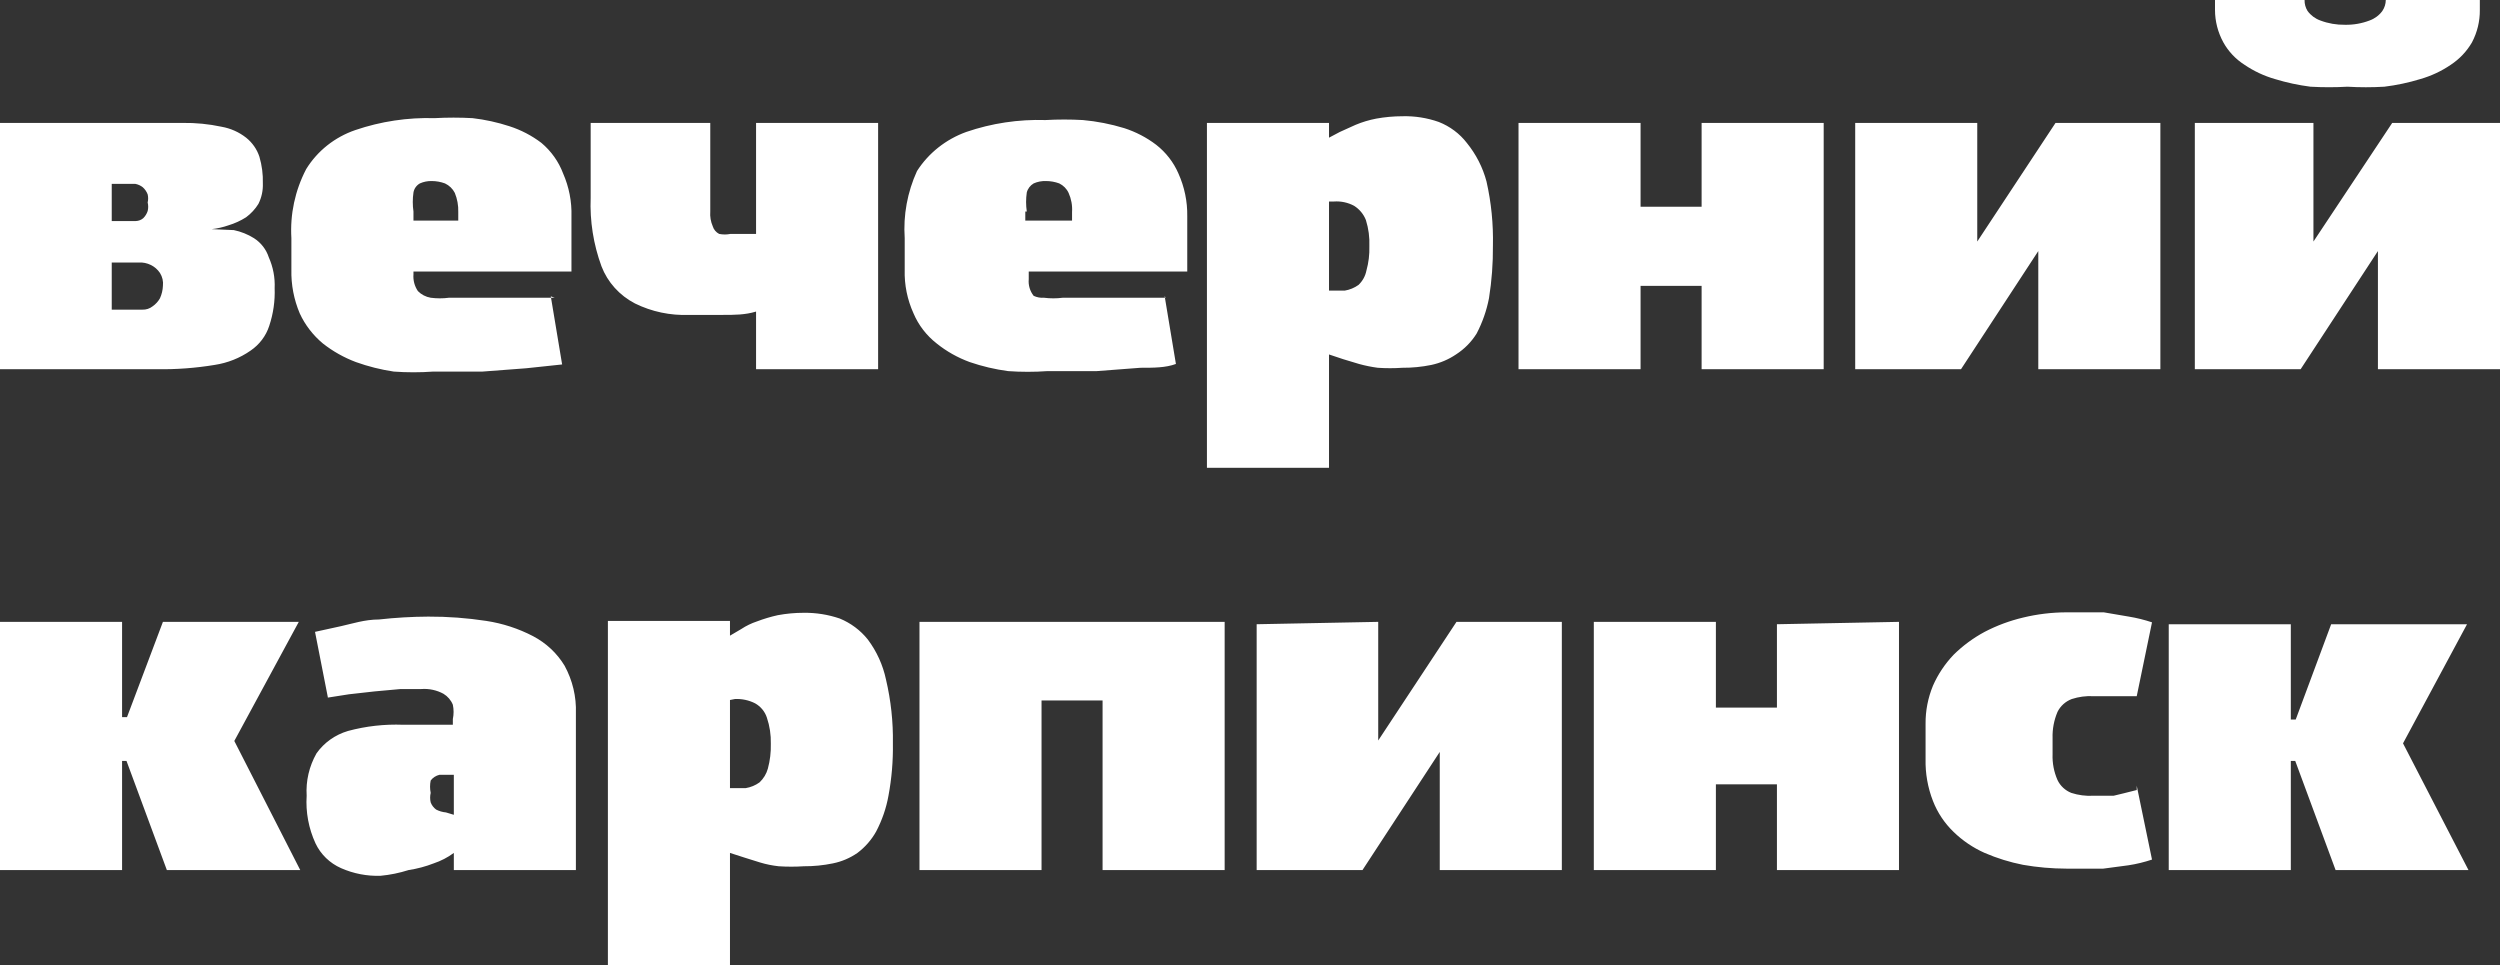 <svg width="101" height="39" viewBox="0 0 101 39" fill="none" xmlns="http://www.w3.org/2000/svg">
<rect x="0" y="0" width="101" height="39" fill="#333333" stroke="none"/>
<path d="M0 14.916H6.344C7.123 14.928 7.902 14.87 8.67 14.743C9.194 14.664 9.692 14.466 10.122 14.166C10.481 13.922 10.747 13.57 10.877 13.165C11.041 12.674 11.115 12.159 11.096 11.644C11.115 11.215 11.034 10.787 10.858 10.393C10.756 10.078 10.545 9.806 10.261 9.623C10.012 9.467 9.736 9.356 9.446 9.296L8.551 9.258C8.782 9.232 9.009 9.18 9.227 9.104C9.48 9.028 9.721 8.918 9.943 8.777C10.142 8.629 10.311 8.446 10.44 8.238C10.569 7.98 10.63 7.696 10.619 7.41C10.63 7.046 10.583 6.683 10.48 6.332C10.382 6.031 10.195 5.763 9.943 5.562C9.655 5.336 9.313 5.184 8.949 5.12C8.433 5.01 7.906 4.958 7.378 4.966H0V14.916ZM5.608 10.605C5.776 10.596 5.944 10.631 6.094 10.705C6.245 10.779 6.372 10.891 6.463 11.028C6.561 11.184 6.603 11.367 6.582 11.548C6.575 11.721 6.535 11.89 6.463 12.049C6.391 12.178 6.289 12.29 6.165 12.376C6.047 12.469 5.899 12.517 5.747 12.51H4.514V10.605H5.608ZM4.514 8.93V7.429H5.469C5.578 7.45 5.68 7.496 5.767 7.564C5.856 7.643 5.924 7.742 5.966 7.853C5.991 7.96 5.991 8.072 5.966 8.18C5.994 8.294 5.994 8.412 5.966 8.526C5.93 8.635 5.869 8.734 5.787 8.815C5.704 8.886 5.599 8.927 5.488 8.93H4.514ZM22.411 12.029H21.775H20.9H19.945H19.011H18.136C17.892 12.061 17.644 12.061 17.4 12.029C17.202 11.995 17.021 11.901 16.883 11.76C16.748 11.56 16.685 11.324 16.704 11.086V10.971H23.087V8.738C23.104 8.144 22.989 7.553 22.749 7.006C22.57 6.53 22.269 6.106 21.874 5.774C21.487 5.479 21.05 5.251 20.582 5.1C20.098 4.942 19.598 4.832 19.09 4.773C18.58 4.745 18.069 4.745 17.559 4.773C16.47 4.741 15.385 4.904 14.357 5.254C13.524 5.539 12.821 6.098 12.369 6.833C11.919 7.696 11.714 8.658 11.772 9.623V10.894C11.758 11.5 11.873 12.103 12.111 12.664C12.326 13.13 12.645 13.544 13.045 13.877C13.446 14.193 13.896 14.446 14.377 14.627C14.873 14.805 15.386 14.934 15.909 15.012C16.438 15.05 16.97 15.05 17.5 15.012H19.488L21.258 14.878L22.71 14.724L22.252 11.972L22.411 12.029ZM16.704 8.546C16.667 8.29 16.667 8.031 16.704 7.776C16.717 7.7 16.746 7.628 16.791 7.565C16.836 7.502 16.894 7.449 16.963 7.41C17.112 7.343 17.275 7.31 17.44 7.314C17.623 7.314 17.805 7.347 17.977 7.41C18.15 7.491 18.291 7.627 18.375 7.795C18.475 8.04 18.522 8.302 18.514 8.565V8.911H16.704V8.546ZM23.863 4.966V7.987C23.826 8.93 23.974 9.87 24.3 10.759C24.547 11.402 25.028 11.936 25.653 12.26C26.329 12.593 27.082 12.752 27.84 12.722H29.212C29.67 12.722 30.107 12.722 30.545 12.587V14.916H35.476V4.966H30.545V9.45H30.127H29.511C29.36 9.481 29.204 9.481 29.053 9.45C28.928 9.385 28.835 9.274 28.795 9.142C28.713 8.954 28.679 8.749 28.695 8.546V4.966H23.863ZM47.09 12.029H46.453H45.598H44.624H43.689H42.934C42.683 12.061 42.429 12.061 42.178 12.029C42.034 12.04 41.89 12.013 41.76 11.952C41.609 11.76 41.538 11.519 41.561 11.279V10.971H47.965V8.738C47.975 8.142 47.853 7.552 47.607 7.006C47.412 6.555 47.104 6.158 46.712 5.851C46.325 5.556 45.887 5.328 45.419 5.177C44.876 5.011 44.316 4.901 43.749 4.85C43.245 4.822 42.741 4.822 42.237 4.85C41.149 4.816 40.063 4.979 39.036 5.331C38.211 5.63 37.511 6.185 37.047 6.91C36.658 7.762 36.487 8.693 36.55 9.623V10.894C36.532 11.502 36.654 12.107 36.908 12.664C37.109 13.138 37.431 13.555 37.843 13.877C38.241 14.197 38.691 14.45 39.175 14.627C39.678 14.8 40.198 14.922 40.726 14.993C41.256 15.031 41.787 15.031 42.317 14.993H44.306L46.075 14.858C46.612 14.858 47.09 14.858 47.507 14.704L47.05 11.952L47.09 12.029ZM41.482 8.546C41.445 8.29 41.445 8.031 41.482 7.776C41.521 7.623 41.621 7.492 41.76 7.41C41.916 7.341 42.086 7.308 42.257 7.314C42.441 7.314 42.623 7.347 42.794 7.41C42.962 7.492 43.096 7.628 43.172 7.795C43.281 8.037 43.328 8.301 43.311 8.565V8.911H41.422V8.546H41.482ZM53.692 18.9V14.32L54.268 14.512L54.905 14.704C55.153 14.773 55.405 14.824 55.66 14.858C55.991 14.881 56.324 14.881 56.655 14.858C57.049 14.861 57.442 14.822 57.828 14.743C58.185 14.666 58.523 14.522 58.822 14.32C59.162 14.101 59.448 13.812 59.657 13.473C59.892 13.023 60.059 12.544 60.155 12.049C60.267 11.348 60.32 10.64 60.314 9.931C60.334 9.058 60.248 8.186 60.055 7.333C59.905 6.765 59.634 6.235 59.26 5.774C58.969 5.397 58.577 5.104 58.126 4.927C57.655 4.761 57.156 4.683 56.655 4.696C56.301 4.697 55.948 4.729 55.601 4.792C55.314 4.847 55.034 4.931 54.766 5.043L54.129 5.331L53.692 5.562V4.966H48.76V18.9H53.692ZM53.891 8.141C54.174 8.121 54.458 8.181 54.706 8.315C54.924 8.453 55.091 8.655 55.183 8.892C55.29 9.235 55.337 9.593 55.322 9.951C55.332 10.282 55.292 10.612 55.203 10.932C55.16 11.152 55.049 11.353 54.885 11.51C54.721 11.628 54.53 11.707 54.328 11.741H53.692V8.141H53.891ZM68.745 4.966V8.353H66.279V4.966H61.348V14.916H66.279V11.548H68.745V14.916H73.677V4.966H68.745ZM74.95 4.966V14.916H79.225L82.347 10.143V14.916H87.279V4.966H83.043L79.881 9.758V4.966H74.95ZM89.486 0V0.404C89.487 0.861 89.603 1.31 89.824 1.713C90.027 2.079 90.321 2.39 90.679 2.618C91.055 2.874 91.471 3.069 91.912 3.195C92.379 3.338 92.858 3.441 93.344 3.503C93.841 3.531 94.339 3.531 94.835 3.503C95.332 3.532 95.83 3.532 96.327 3.503C96.819 3.443 97.305 3.34 97.778 3.195C98.219 3.069 98.636 2.874 99.011 2.618C99.365 2.384 99.658 2.074 99.867 1.713C100.081 1.308 100.19 0.859 100.185 0.404V0H96.386C96.385 0.157 96.336 0.311 96.247 0.443C96.119 0.619 95.939 0.753 95.73 0.828C95.414 0.949 95.076 1.008 94.736 1.001C94.396 1.006 94.058 0.948 93.742 0.828C93.533 0.753 93.353 0.619 93.225 0.443C93.142 0.309 93.1 0.156 93.105 0L89.486 0ZM88.671 4.966V14.916H92.946L96.068 10.143V14.916H101V4.966H96.645L93.463 9.758V4.966H88.671ZM4.932 25.123H0V35.151H4.932V30.743H5.111L6.741 35.151H12.13L9.466 29.935L12.071 25.123H6.582L5.131 28.972H4.932V25.123ZM13.244 28.183L14.099 28.049L15.133 27.933L16.187 27.837H17.022C17.334 27.814 17.645 27.881 17.917 28.029C18.089 28.133 18.222 28.289 18.295 28.472C18.335 28.663 18.335 28.859 18.295 29.049V29.28H16.287C15.535 29.251 14.784 29.335 14.059 29.531C13.541 29.684 13.092 30.003 12.787 30.435C12.49 30.959 12.352 31.552 12.389 32.148C12.346 32.808 12.469 33.469 12.747 34.073C12.956 34.516 13.323 34.872 13.781 35.074C14.279 35.294 14.824 35.4 15.372 35.382C15.757 35.346 16.137 35.268 16.505 35.151C16.853 35.098 17.193 35.008 17.519 34.881C17.813 34.783 18.088 34.641 18.335 34.458V35.151H23.266V28.819C23.29 28.149 23.132 27.486 22.809 26.894C22.505 26.391 22.065 25.979 21.536 25.701C20.947 25.394 20.308 25.186 19.647 25.085C18.871 24.966 18.086 24.908 17.301 24.911C16.636 24.915 15.972 24.953 15.312 25.027C14.735 25.027 14.218 25.2 13.781 25.296L12.727 25.527L13.244 28.164V28.183ZM18.017 32.822C17.877 32.81 17.742 32.77 17.619 32.706C17.519 32.632 17.443 32.532 17.4 32.418C17.37 32.291 17.37 32.159 17.4 32.033C17.366 31.867 17.366 31.698 17.4 31.532C17.487 31.416 17.614 31.334 17.758 31.301H18.335V32.918L18.017 32.822ZM29.491 39V34.458L30.087 34.65L30.704 34.843C30.95 34.918 31.203 34.969 31.459 34.997C31.797 35.019 32.136 35.019 32.474 34.997C32.868 34.999 33.261 34.961 33.647 34.881C34.005 34.809 34.344 34.664 34.641 34.458C34.953 34.223 35.21 33.928 35.397 33.592C35.636 33.137 35.804 32.651 35.894 32.148C36.024 31.45 36.084 30.741 36.073 30.031C36.087 29.164 35.993 28.298 35.794 27.452C35.67 26.869 35.42 26.317 35.059 25.835C34.762 25.463 34.372 25.172 33.925 24.988C33.459 24.829 32.968 24.751 32.474 24.757C32.12 24.757 31.767 24.789 31.42 24.854C31.135 24.917 30.856 25.001 30.584 25.104C30.359 25.179 30.145 25.282 29.948 25.412L29.491 25.681V25.085H24.559V39H29.491ZM29.689 28.241C29.972 28.227 30.254 28.287 30.505 28.414C30.733 28.542 30.903 28.748 30.982 28.992C31.097 29.333 31.151 29.691 31.141 30.05C31.15 30.388 31.11 30.725 31.022 31.051C30.964 31.264 30.847 31.457 30.684 31.609C30.52 31.728 30.329 31.807 30.127 31.84H29.491V28.28L29.689 28.241ZM42.078 35.151V28.299H44.544V35.151H49.476V25.123H37.147V35.151H42.078ZM50.769 25.219V35.151H55.044L58.166 30.378V35.151H63.098V25.123H58.842L55.68 29.916V25.123L50.769 25.219ZM71.788 25.219V28.587H69.322V25.123H64.39V35.151H69.322V31.686H71.788V35.151H76.719V25.123L71.788 25.219ZM86.324 31.917L85.787 32.052L85.39 32.148H85.032H84.574C84.271 32.165 83.967 32.126 83.68 32.033C83.433 31.934 83.234 31.748 83.123 31.513C82.979 31.185 82.911 30.83 82.924 30.474V29.819C82.913 29.457 82.981 29.096 83.123 28.761C83.24 28.523 83.446 28.337 83.699 28.241C83.981 28.149 84.278 28.11 84.574 28.126H84.912H85.37H85.827H86.185H86.324L86.941 25.142C86.636 25.041 86.324 24.963 86.006 24.911L84.992 24.738H84.097H83.481C82.891 24.74 82.303 24.811 81.731 24.95C81.191 25.078 80.669 25.272 80.18 25.527C79.718 25.775 79.296 26.087 78.927 26.451C78.576 26.819 78.294 27.242 78.092 27.702C77.89 28.192 77.788 28.715 77.793 29.242V30.666C77.78 31.244 77.881 31.819 78.092 32.36C78.274 32.83 78.559 33.257 78.927 33.611C79.289 33.963 79.713 34.25 80.18 34.458C80.677 34.672 81.197 34.834 81.731 34.939C82.308 35.04 82.894 35.091 83.481 35.093H84.077H84.972L85.986 34.958C86.311 34.909 86.63 34.831 86.941 34.727L86.324 31.744V31.917ZM92.549 25.219H87.617V35.151H92.549V30.743H92.728L94.358 35.151H99.727L97.082 30.031L99.668 25.219H94.179L92.747 29.069H92.549V25.219Z" fill="white"/>
</svg>
